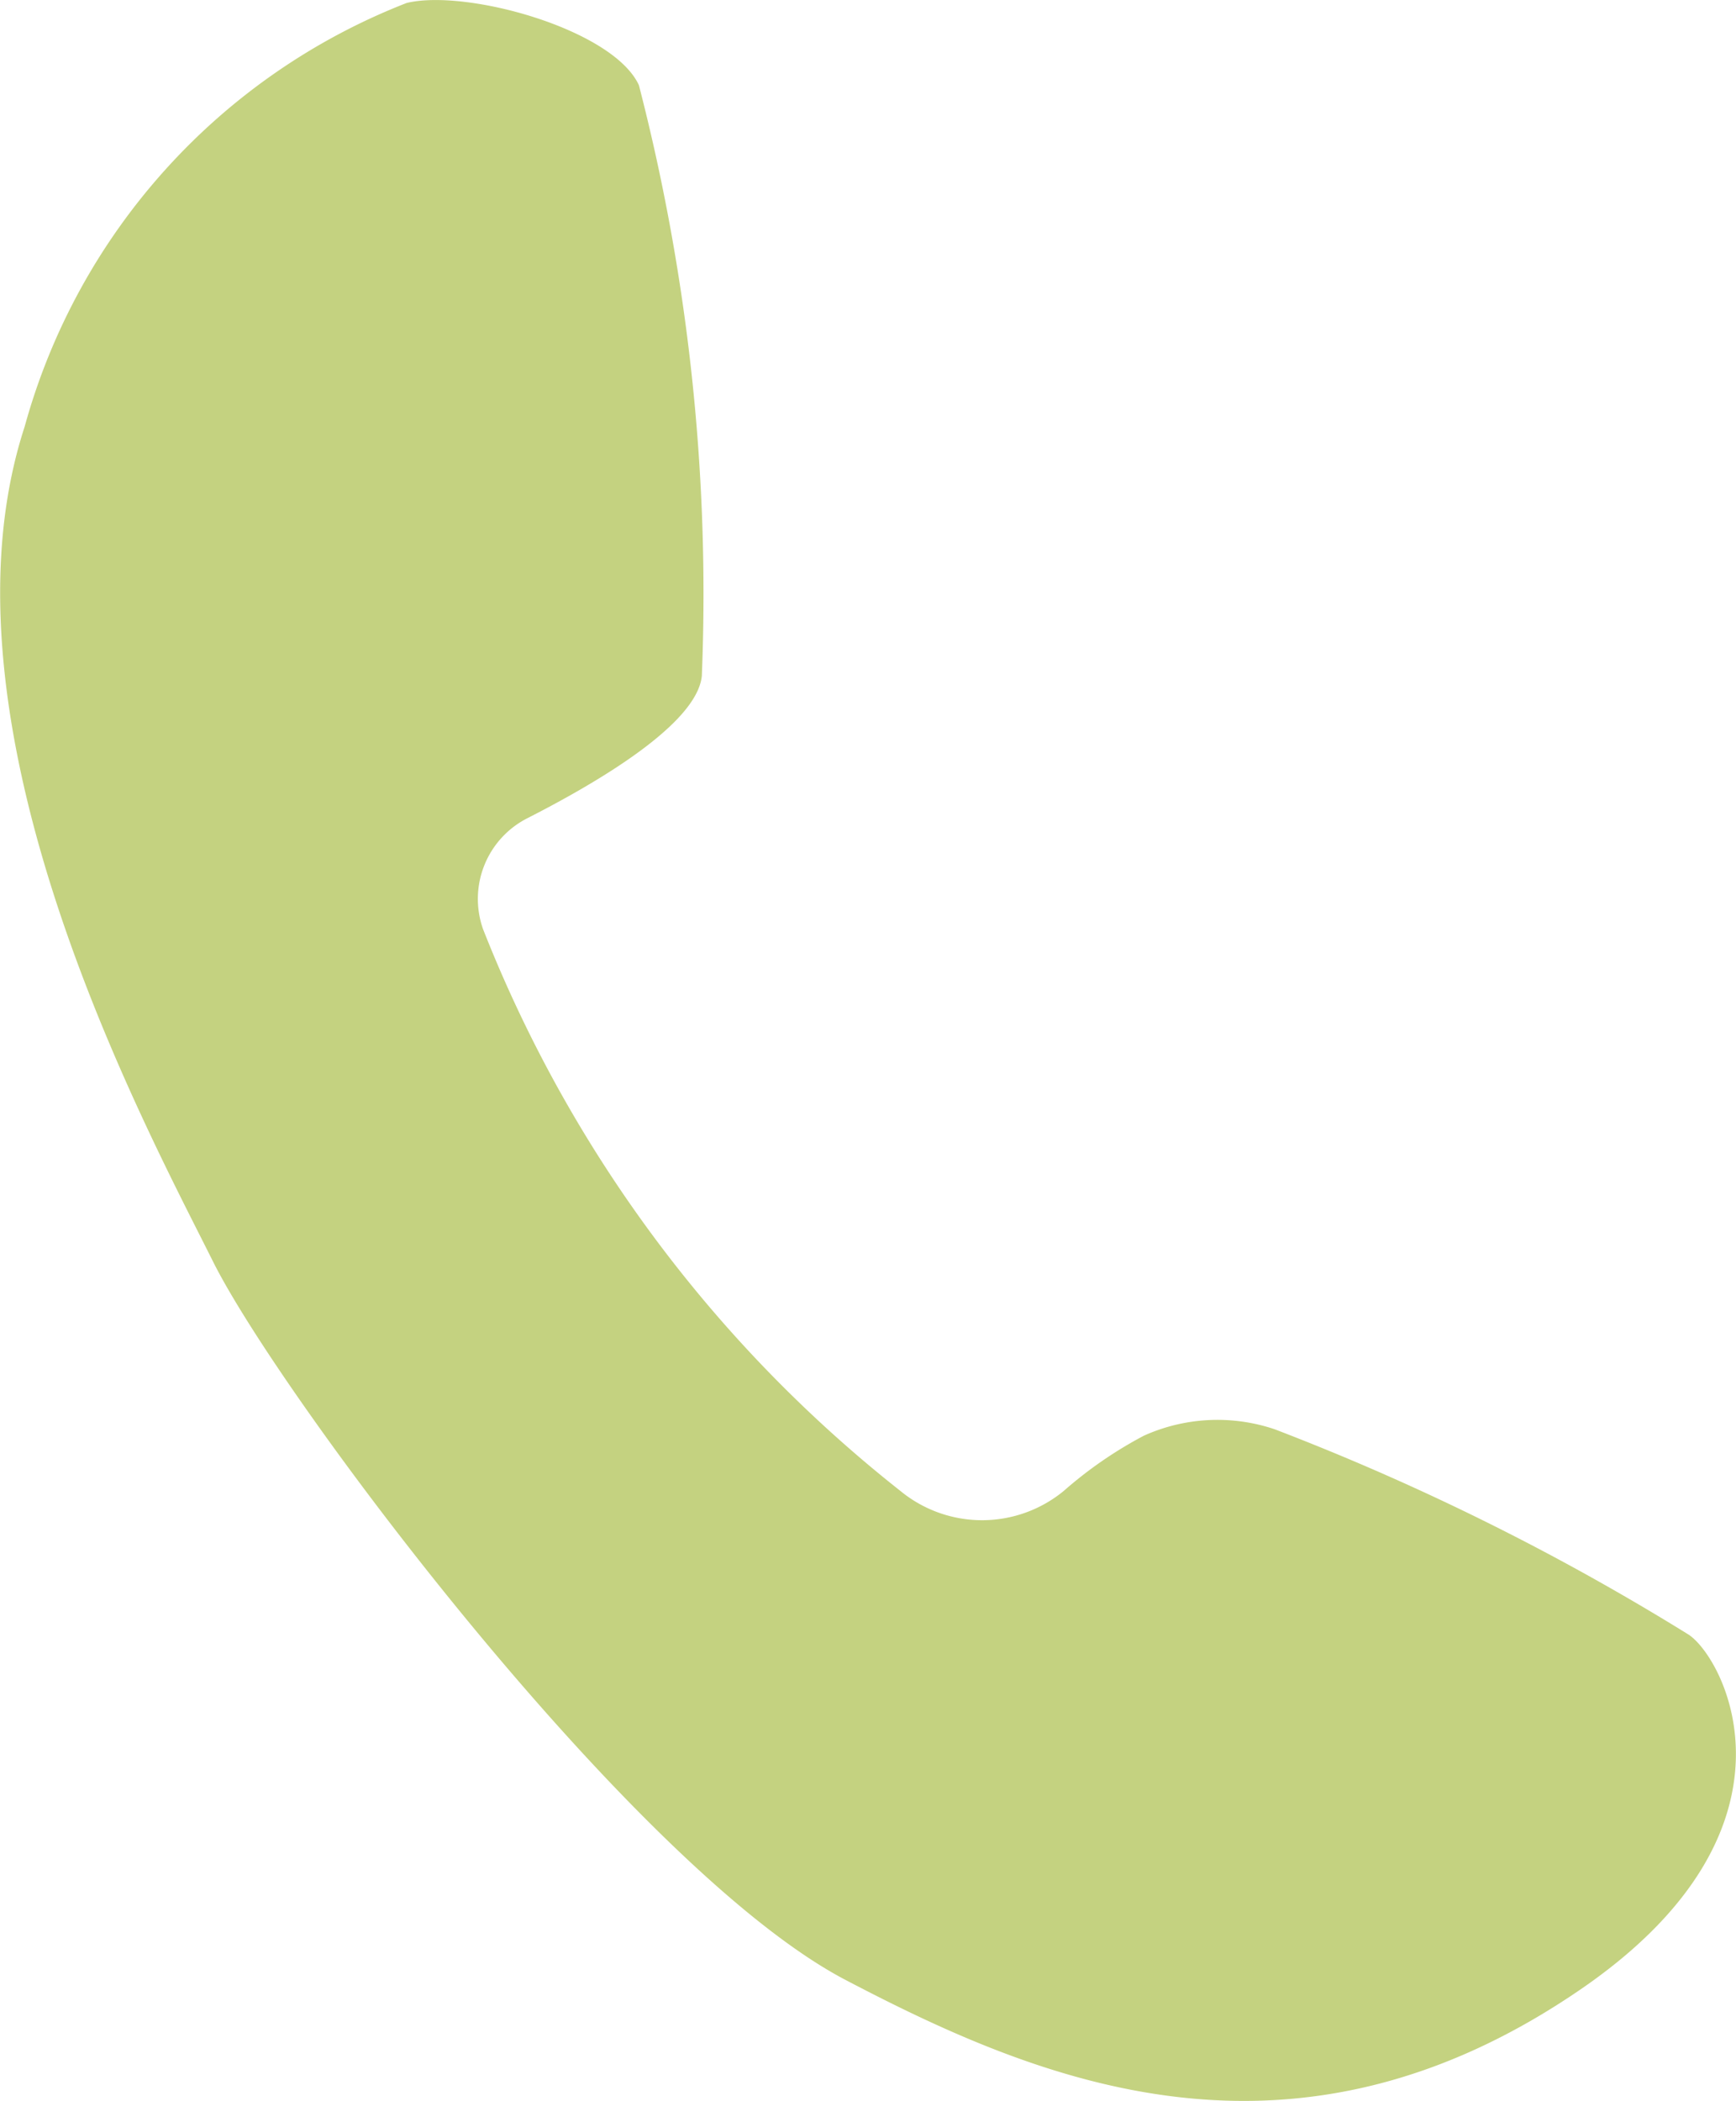 <svg xmlns="http://www.w3.org/2000/svg" xmlns:xlink="http://www.w3.org/1999/xlink" width="21.109" height="25.532" viewBox="0 0 21.109 25.532">
  <defs>
    <clipPath id="clip-path">
      <rect id="Rechteck_26" data-name="Rechteck 26" width="21.109" height="25.532" fill="#c4d280"/>
    </clipPath>
  </defs>
  <g id="Gruppe_4" data-name="Gruppe 4" clip-path="url(#clip-path)">
    <path id="Pfad_40" data-name="Pfad 40" d="M5.872,11.287a1.1,1.1,0,0,1,.542-1.344C7.264,9.51,8.475,8.8,8.534,8.214a24.707,24.707,0,0,0-.765-7.178c-.312-.681-2.1-1.175-2.824-1A7.725,7.725,0,0,0,.3,5.184C-.88,8.8,1.768,13.685,2.591,15.333s5.116,7.38,7.69,8.729c2.363,1.238,5.44,2.526,8.96.1,2.808-1.938,1.735-4,1.294-4.295A29.753,29.753,0,0,0,15.5,17.37a2.178,2.178,0,0,0-1.591.078,5.027,5.027,0,0,0-.974.671,1.564,1.564,0,0,1-1.987,0,16.292,16.292,0,0,1-5.077-6.834" transform="translate(0 0)" fill="#c4d280"/>
  </g>
</svg>
